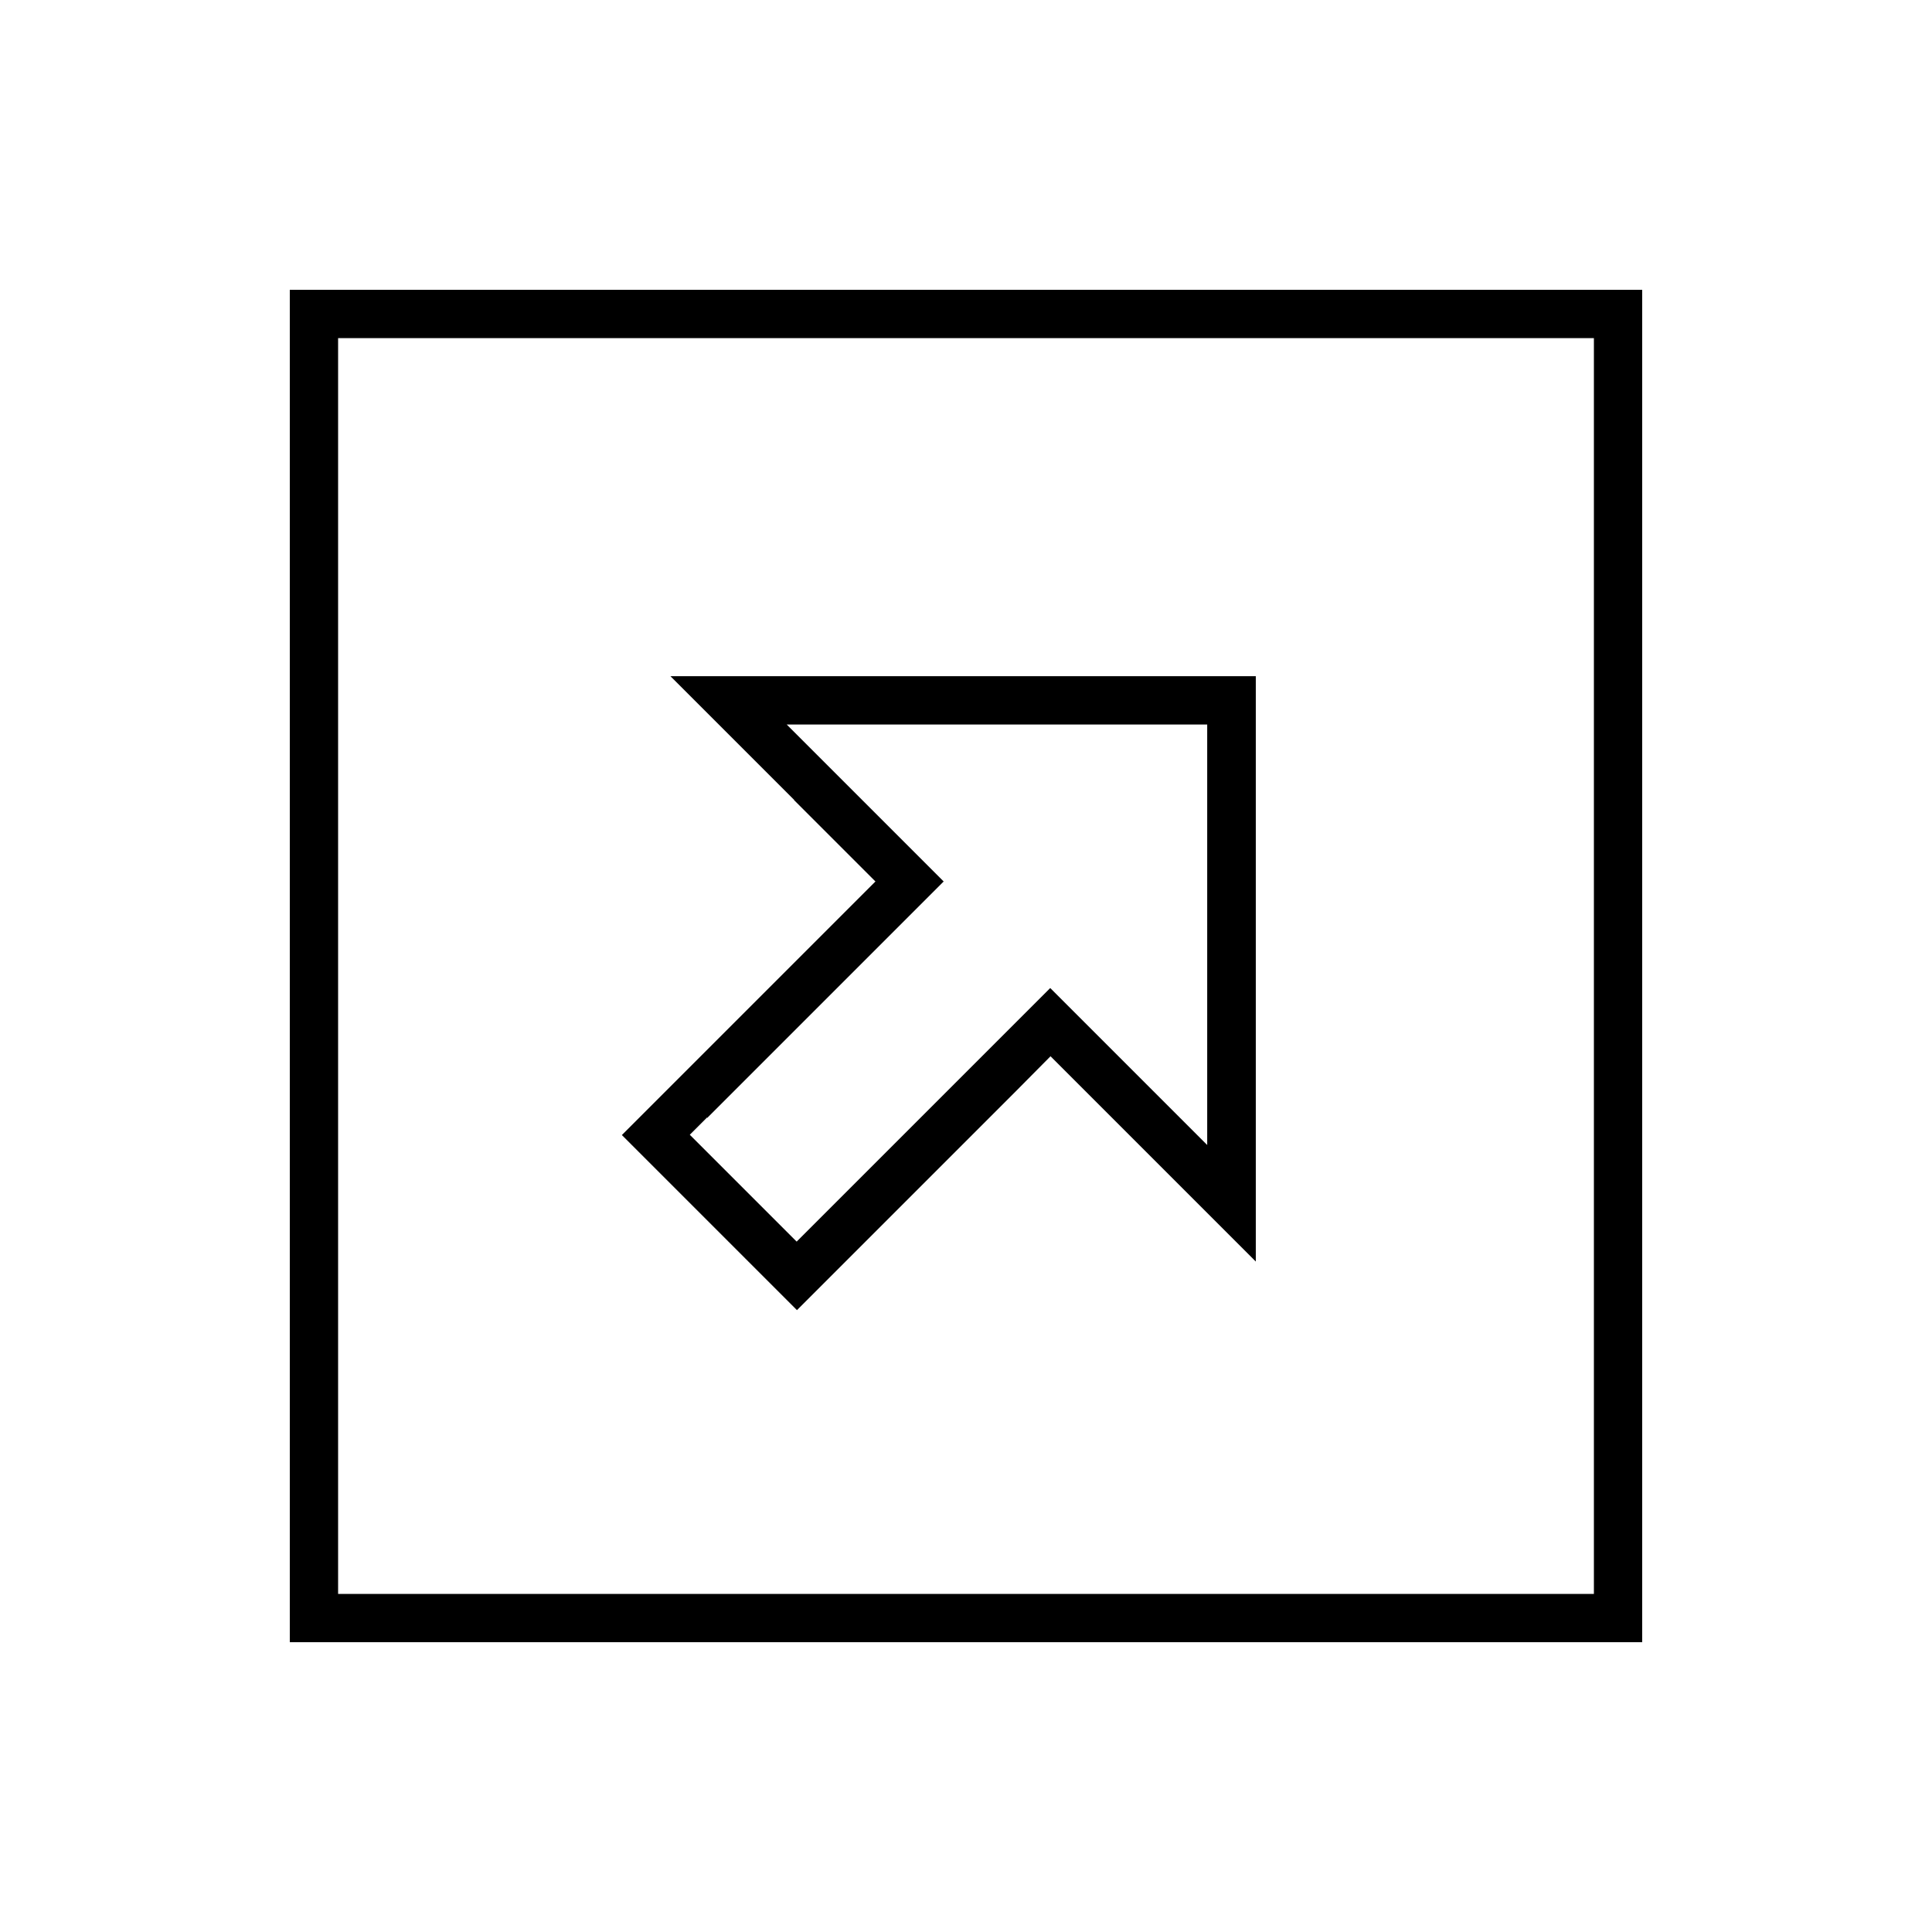 <svg xmlns="http://www.w3.org/2000/svg" viewBox="0 0 640 640"><!--! Font Awesome Pro 7.1.0 by @fontawesome - https://fontawesome.com License - https://fontawesome.com/license (Commercial License) Copyright 2025 Fonticons, Inc. --><path fill="currentColor" d="M528 112L528 528L112 528L112 112L528 112zM544 96L96 96L96 544L544 544L544 96zM263 265C274.2 276.2 283.2 285.2 290 292C289.9 292.1 267.5 314.5 223 359C220.2 361.8 214.5 367.5 206 376C221.8 391.8 227 397 247 417C249.8 419.8 255.5 425.5 264 434C274.5 423.5 290.3 407.7 336.7 361.3L348 349.9C390.7 392.6 410.3 412.2 416 417.9L416 224L222.1 224L263.1 265zM234.3 370.3L301.3 303.3L312.6 292C307.7 287.1 294.9 274.3 274.3 253.7L260.6 240L399.9 240L399.9 379.3C393 372.4 379.5 358.9 359.2 338.6L347.9 327.3L336.6 338.6L269.6 405.6L263.9 411.3C263.2 410.6 253.3 400.7 234.2 381.6L228.5 375.9L234.2 370.2z"/></svg>